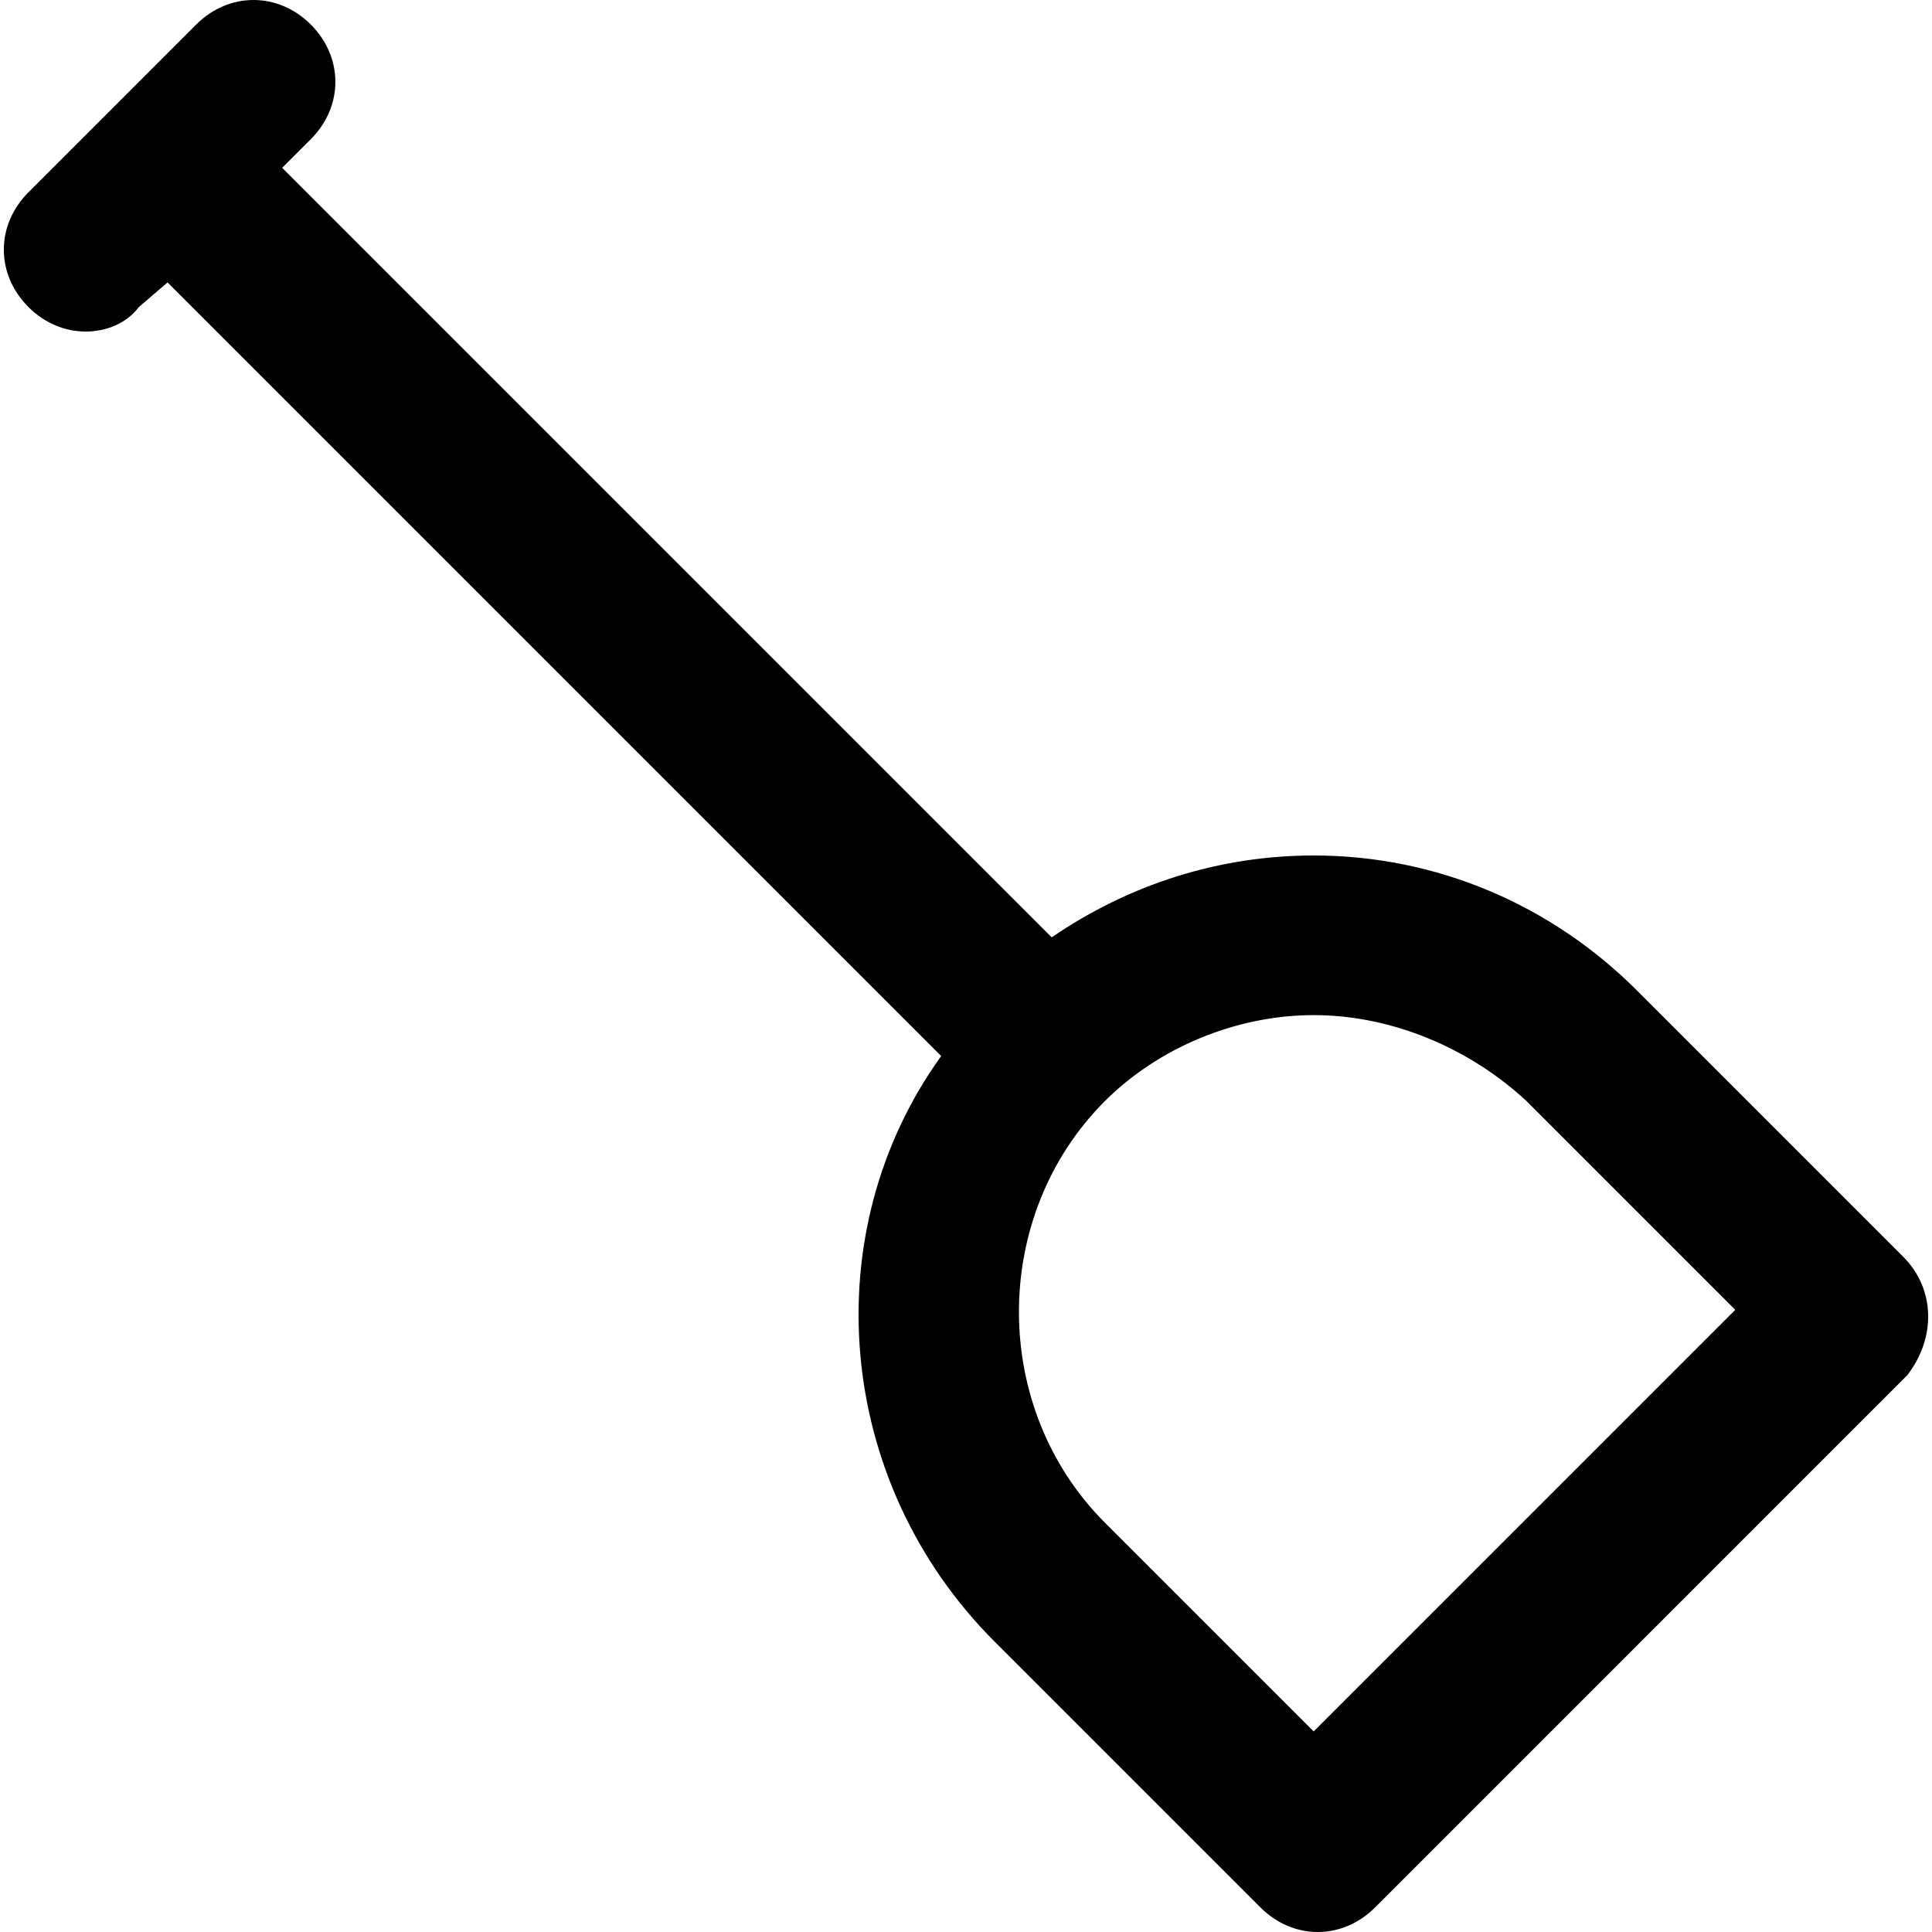 <?xml version="1.0" encoding="iso-8859-1"?>
<!-- Uploaded to: SVG Repo, www.svgrepo.com, Generator: SVG Repo Mixer Tools -->
<svg fill="#000000" height="800px" width="800px" version="1.1" id="Layer_1" xmlns="http://www.w3.org/2000/svg" xmlns:xlink="http://www.w3.org/1999/xlink" 
	 viewBox="0 0 503.466 503.466" xml:space="preserve">
<g>
	<g>
		<path d="M495.93,327.466l-69.333-69.333c-22.4-22.4-52.267-35.2-84.267-35.2c-24.533,0-48,7.467-68.267,21.333L73.53,43.733
			l7.467-7.467c8.533-8.533,8.533-21.333,0-29.867s-21.333-8.533-29.867,0L7.397,50.133c-8.533,8.533-8.533,21.333,0,29.867
			c4.267,4.267,9.6,6.4,14.933,6.4c5.333,0,10.667-2.133,13.867-6.4l7.467-6.4l201.6,201.6
			c-33.067,45.867-27.733,110.933,13.867,152.533l69.333,69.333c4.267,4.267,9.6,6.4,14.933,6.4c5.333,0,10.667-2.133,14.933-6.4
			L496.996,358.4C504.463,348.8,504.463,336,495.93,327.466z M342.33,451.2l-54.4-54.4c-29.867-29.867-29.867-80,0-109.867
			c13.867-13.867,34.133-22.4,54.4-22.4s40.533,8.533,55.467,22.4l54.4,54.4L342.33,451.2z"/>
	</g>
</g>
</svg>